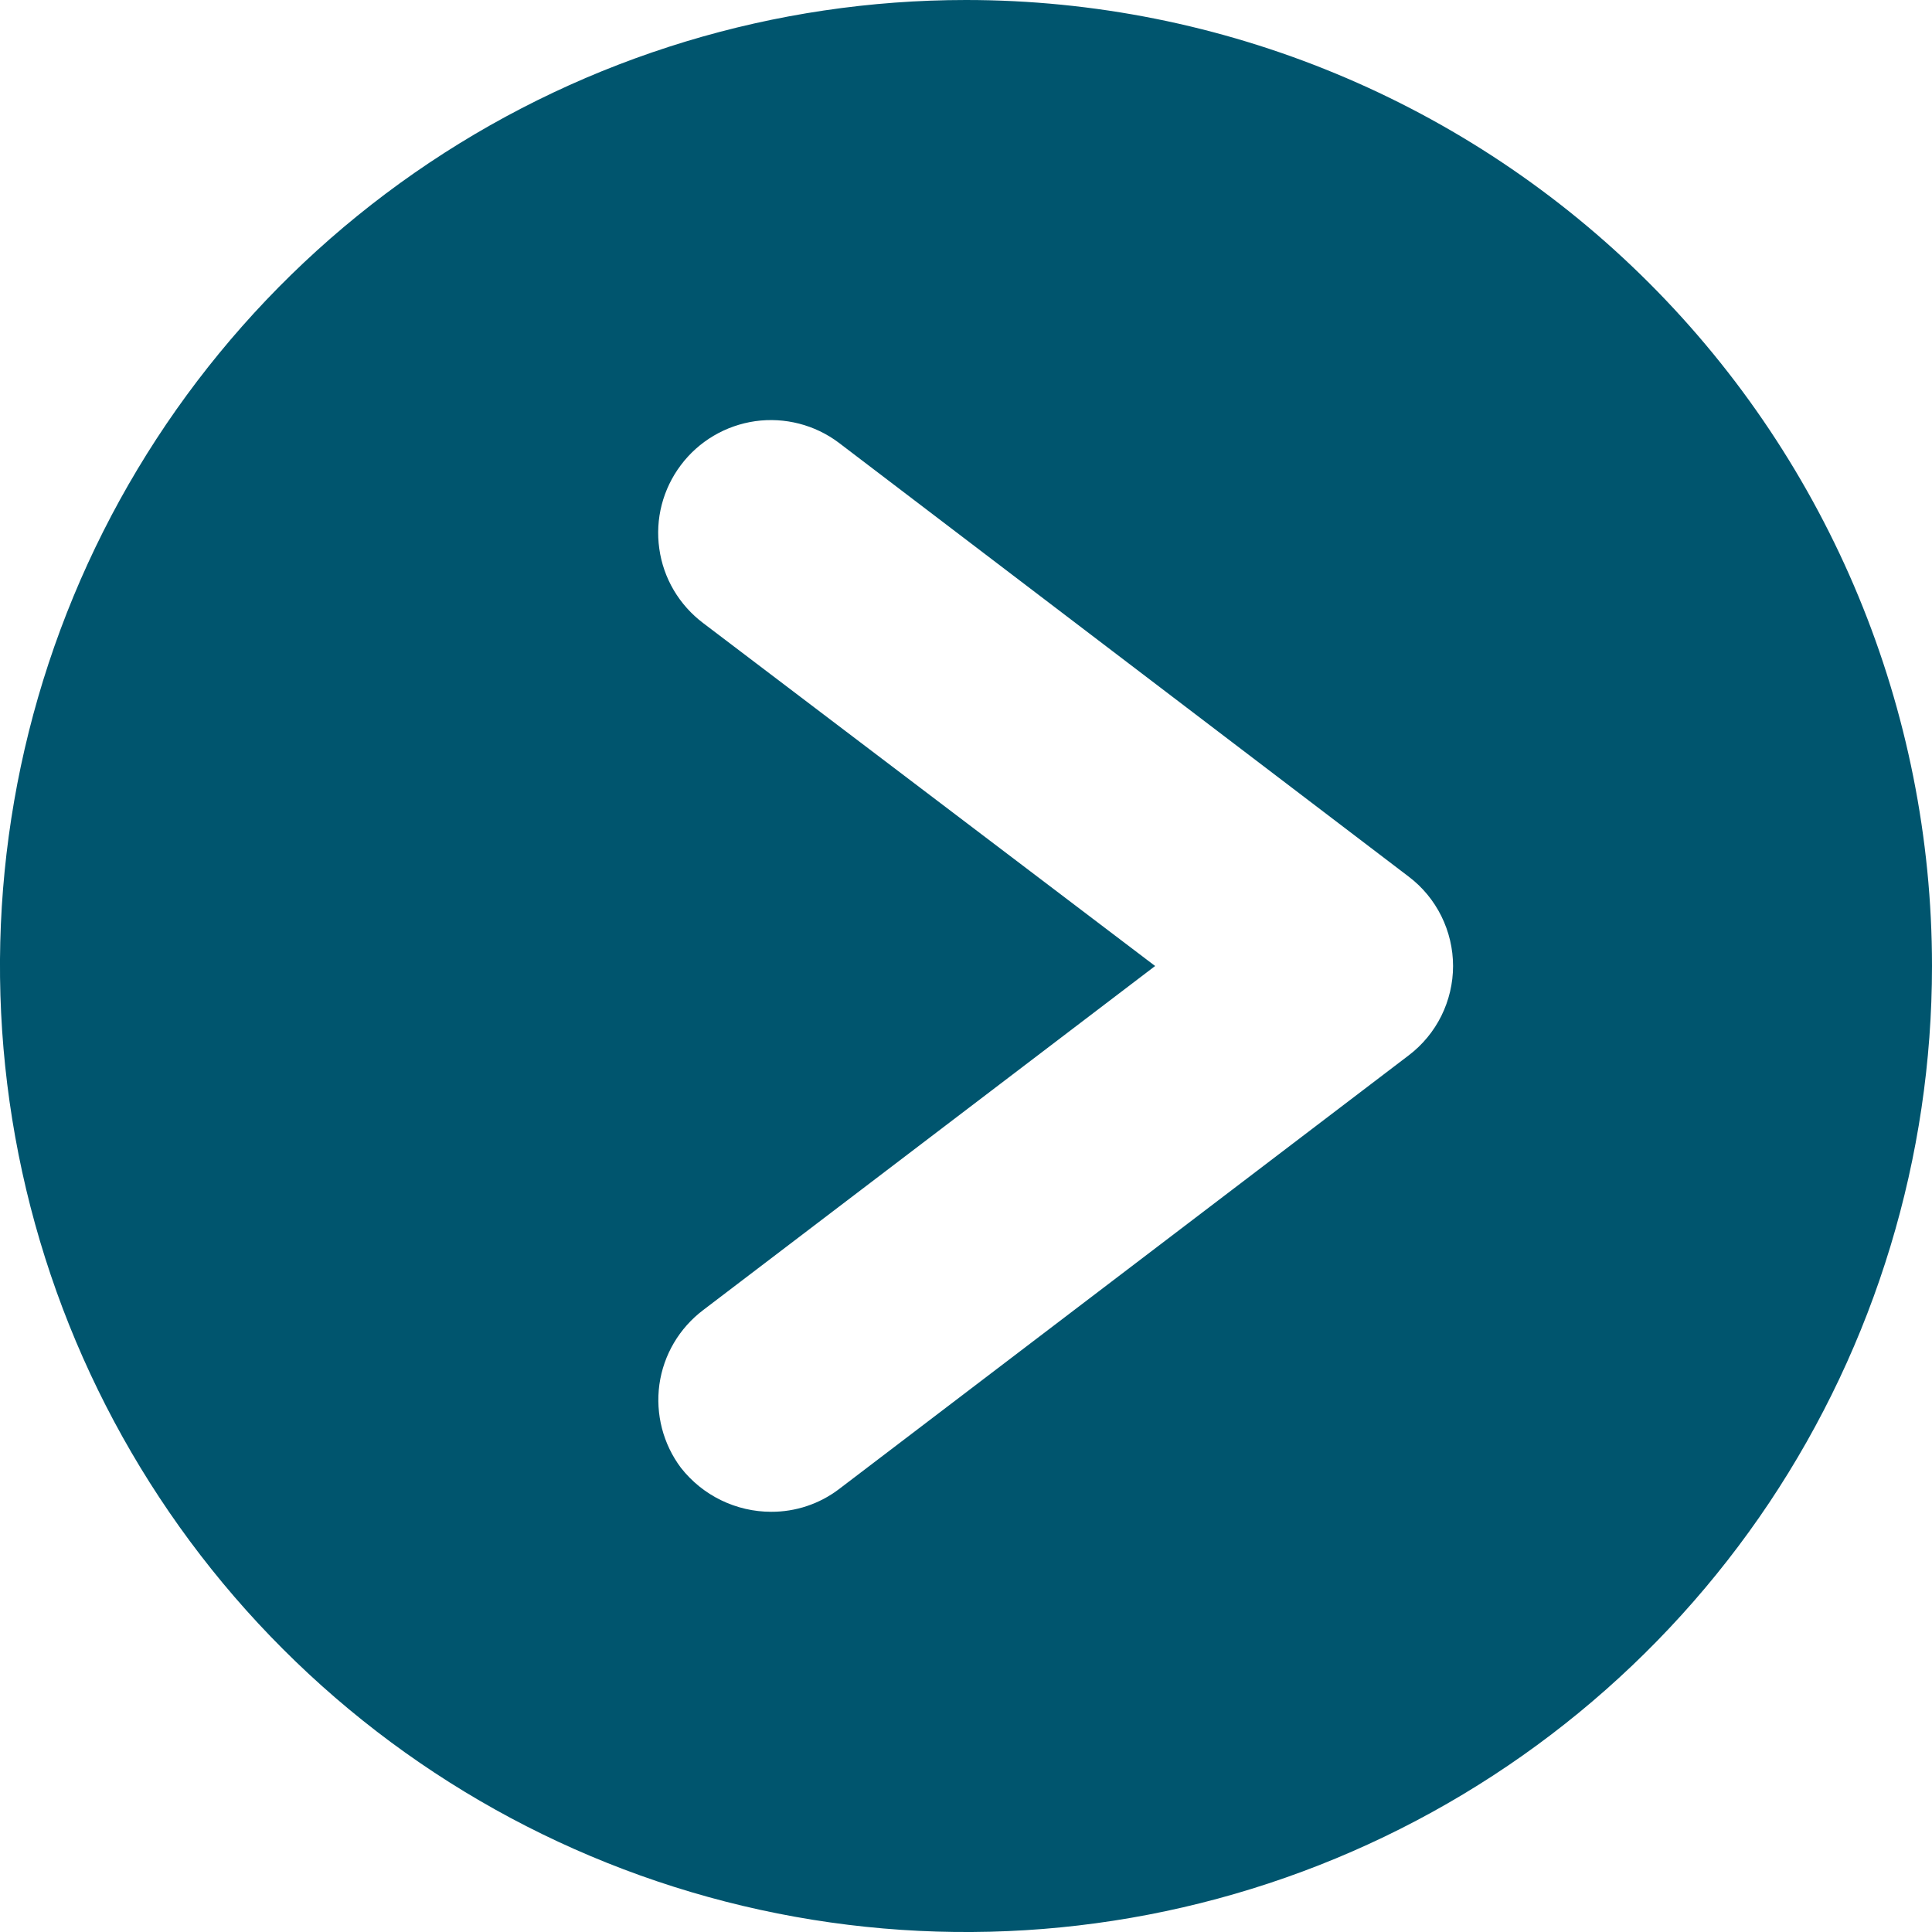 <?xml version="1.0" encoding="utf-8"?><svg width="20" height="20" viewBox="0 0 20 20" fill="none" xmlns="http://www.w3.org/2000/svg">
<g clip-path="url(#clip0_4441_6860)">
<path d="M10 0C8.022 0 6.089 0.586 4.444 1.685C2.8 2.784 1.518 4.346 0.761 6.173C0.004 8 -0.194 10.011 0.192 11.951C0.578 13.891 1.53 15.672 2.929 17.071C4.327 18.47 6.109 19.422 8.049 19.808C9.989 20.194 12 19.996 13.827 19.239C15.654 18.482 17.216 17.2 18.315 15.556C19.413 13.911 20 11.978 20 10C20 7.348 18.946 4.804 17.071 2.929C15.196 1.054 12.652 0 10 0ZM14.583 10.925L8.683 15.417C8.482 15.569 8.236 15.651 7.983 15.65C7.804 15.65 7.626 15.609 7.464 15.53C7.303 15.452 7.161 15.337 7.05 15.196C6.864 14.949 6.784 14.638 6.826 14.332C6.869 14.025 7.032 13.749 7.279 13.562L11.958 10L7.279 6.45C7.157 6.358 7.053 6.242 6.975 6.11C6.897 5.978 6.846 5.832 6.825 5.68C6.781 5.373 6.862 5.062 7.048 4.815C7.234 4.567 7.511 4.404 7.818 4.36C8.124 4.317 8.436 4.397 8.683 4.583L14.583 9.075C14.726 9.183 14.841 9.323 14.921 9.484C15 9.644 15.042 9.821 15.042 10C15.042 10.179 15 10.356 14.921 10.516C14.841 10.677 14.726 10.816 14.583 10.925Z" fill="#00556E"/>
</g>
<defs>
<clipPath id="clip0_4441_6860">
<rect width="20" height="20" fill="white"/>
</clipPath>
</defs>
</svg>
